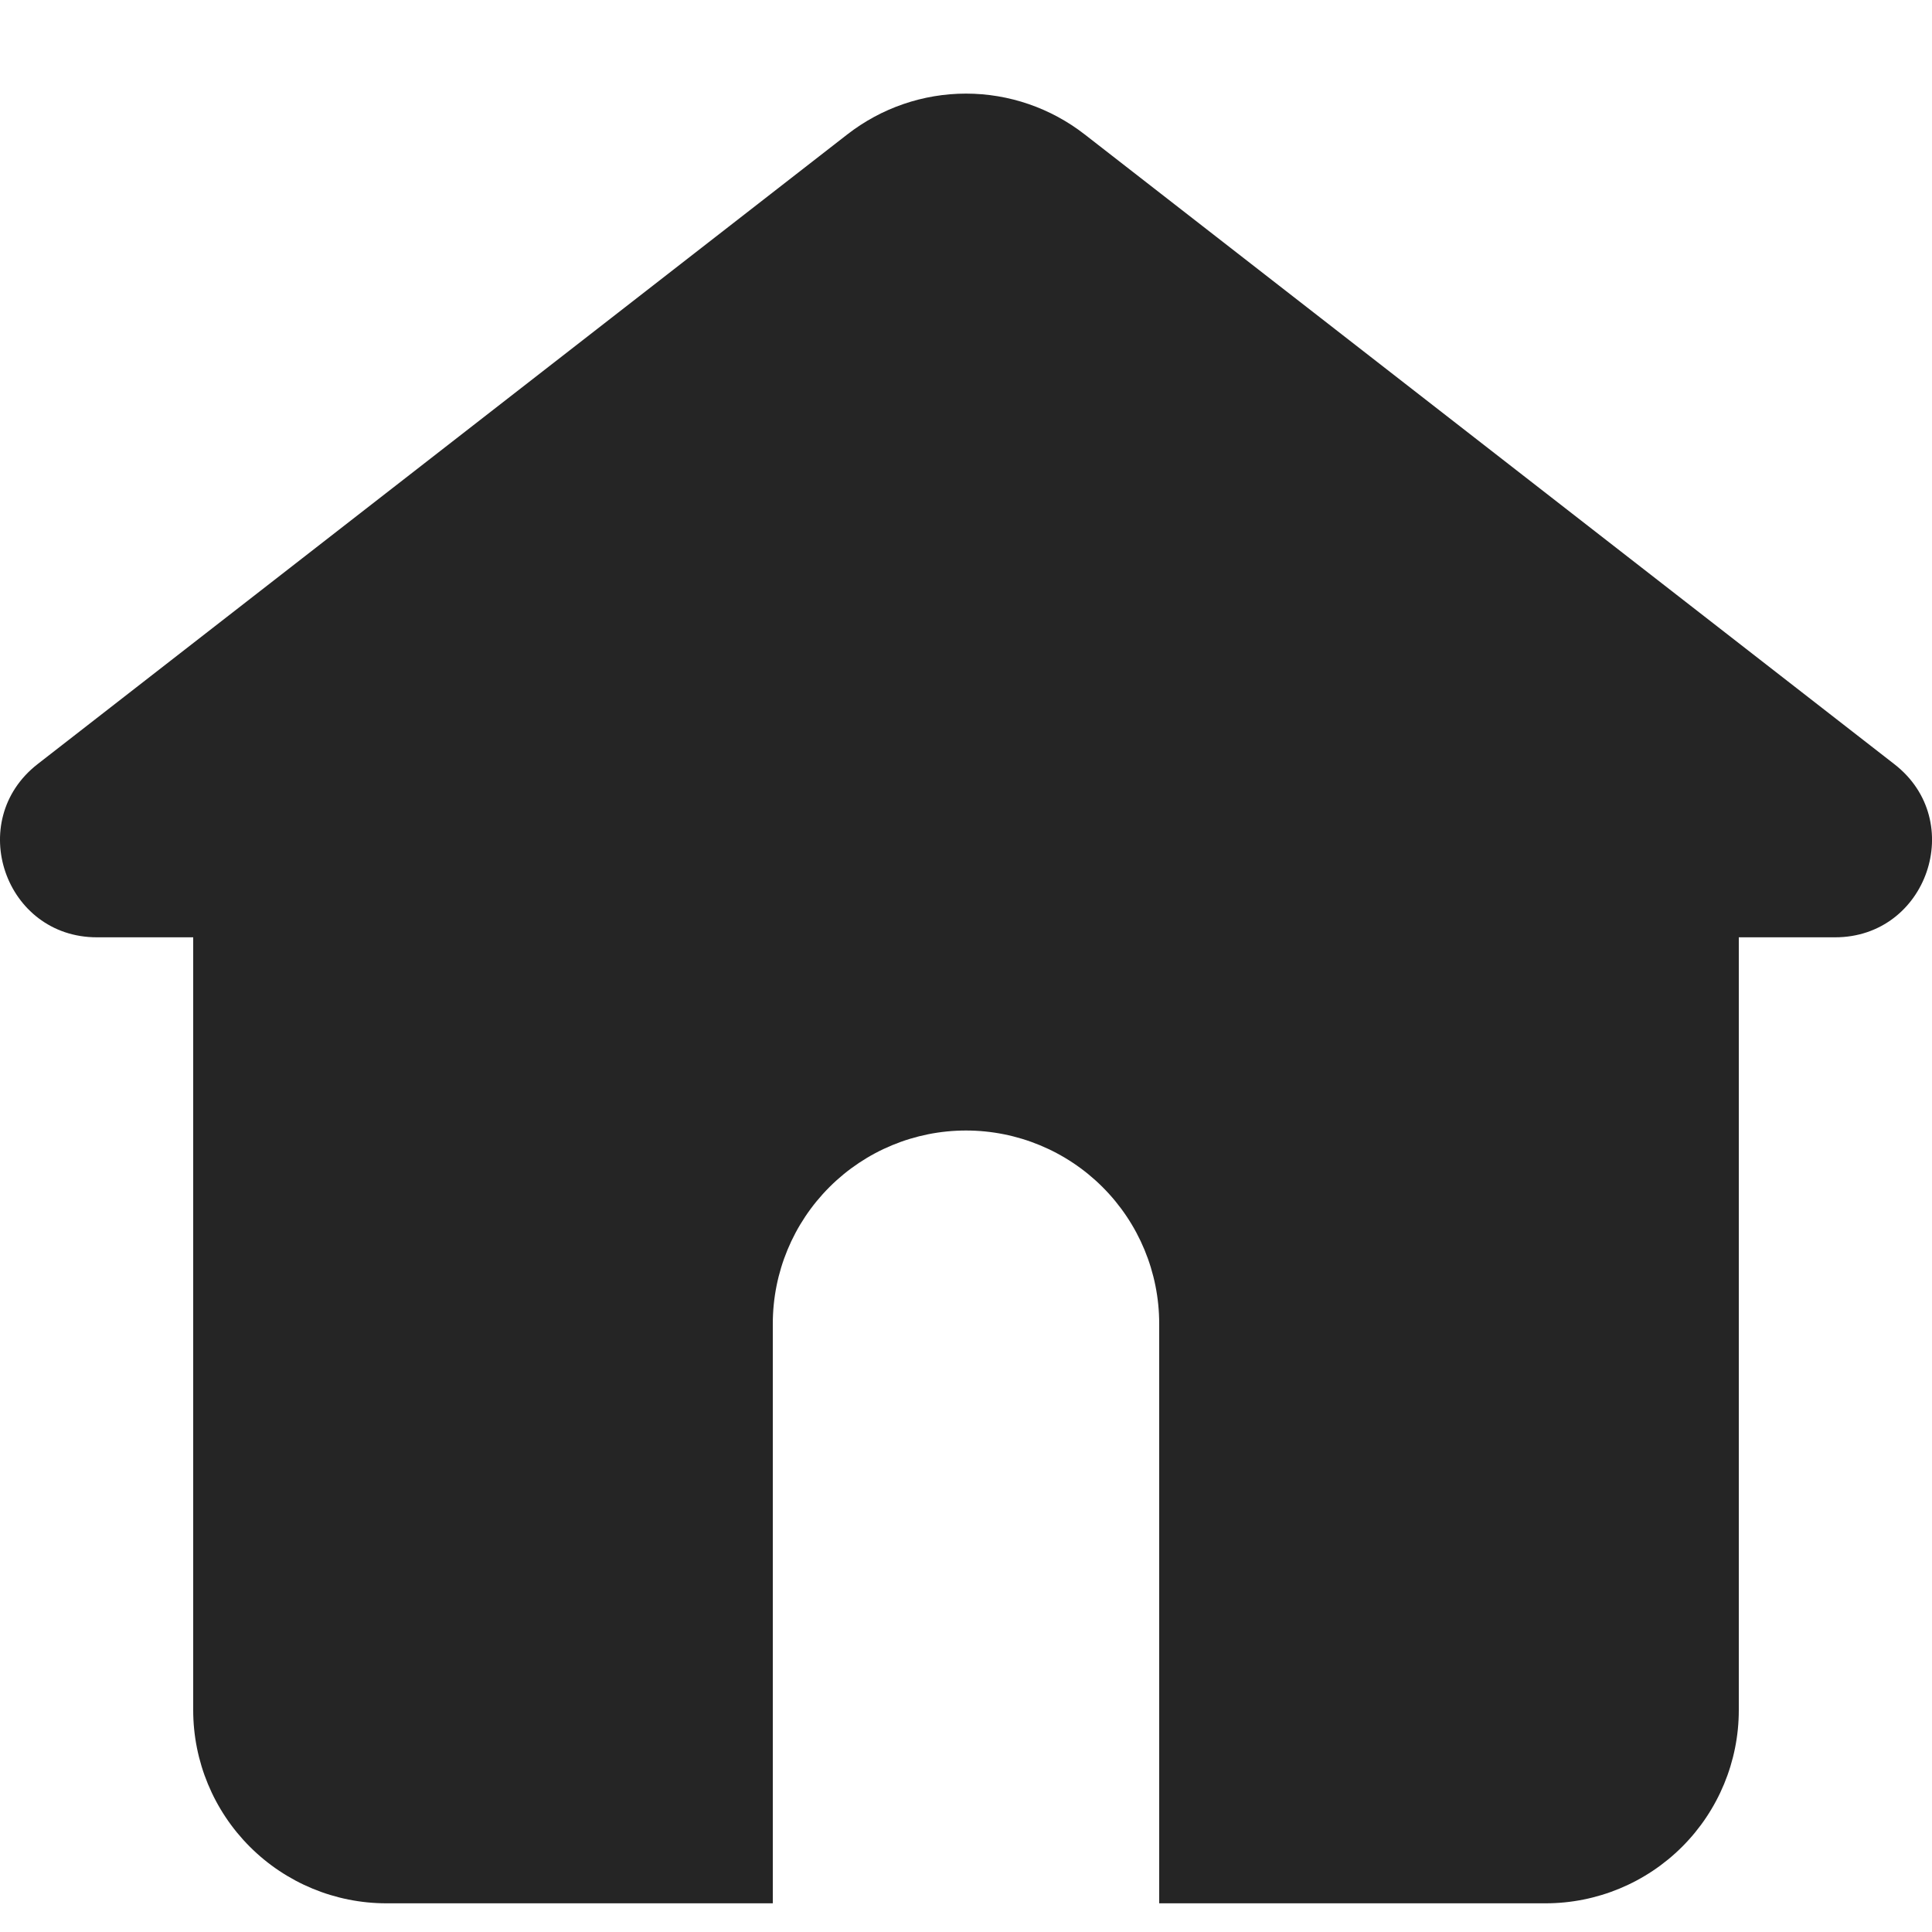 <svg width="20" height="20" viewBox="0 0 20 20" fill="none" xmlns="http://www.w3.org/2000/svg">
<path d="M11.228 1.391C10.877 1.118 10.445 0.969 10 0.969C9.555 0.969 9.123 1.118 8.772 1.391L0.388 7.911C-0.364 8.498 0.05 9.703 1.003 9.703H2V17.703C2 18.233 2.211 18.742 2.586 19.117C2.961 19.492 3.47 19.703 4 19.703H8V13.703C8 13.172 8.211 12.664 8.586 12.289C8.961 11.914 9.47 11.703 10 11.703C10.53 11.703 11.039 11.914 11.414 12.289C11.789 12.664 12 13.172 12 13.703V19.703H16C16.53 19.703 17.039 19.492 17.414 19.117C17.789 18.742 18 18.233 18 17.703V9.703H18.997C19.949 9.703 20.365 8.498 19.612 7.912L11.228 1.391Z" fill="#252525"/>
</svg>
